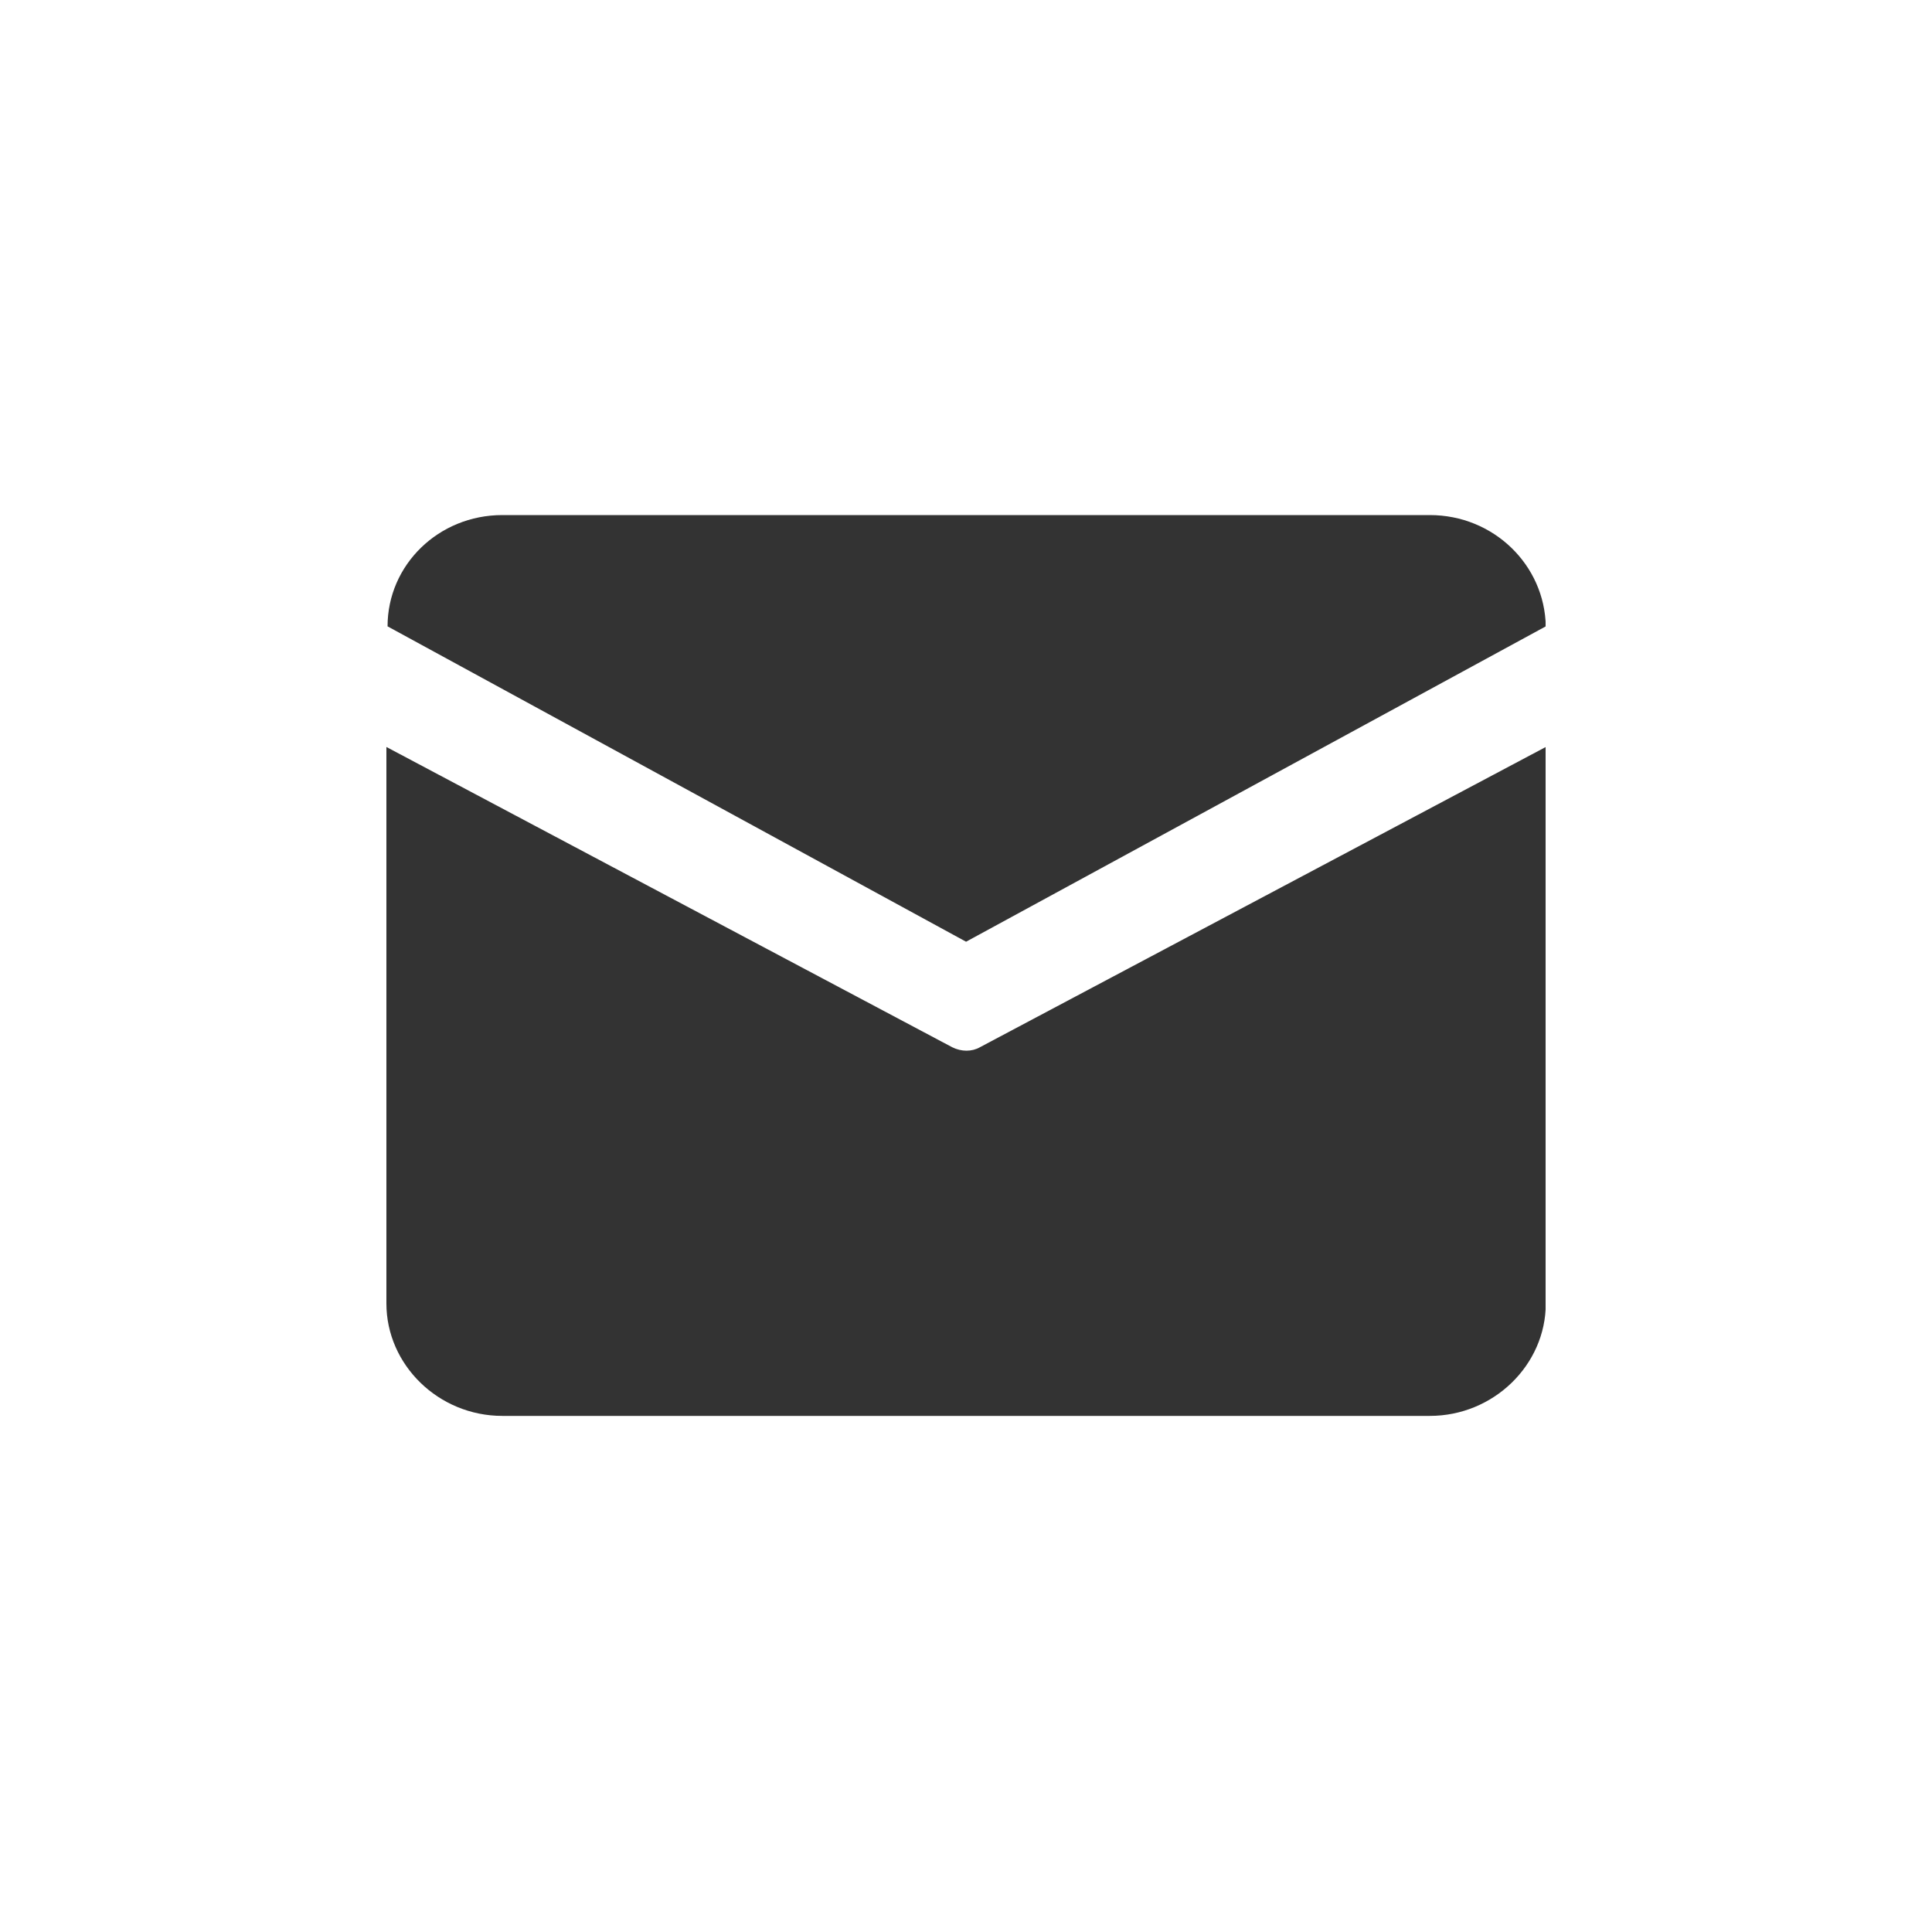 <svg width="30" height="30" viewBox="0 0 30 30" fill="none" xmlns="http://www.w3.org/2000/svg">
<g clip-path="url(#clip0_283_2196)">
<path d="M7.8 7.998H22.202C23.192 7.998 23.985 8.772 24.003 9.726L15.001 14.623L6.018 9.726C6.018 8.772 6.81 7.998 7.8 7.998ZM6 11.599V20.24C6 21.194 6.81 21.986 7.8 21.986H22.202C23.192 21.986 24.003 21.194 24.003 20.24V11.599L15.217 16.261C15.091 16.333 14.929 16.333 14.785 16.261L6 11.599V11.599Z" fill="#333333"/>
</g>
<defs>
<clipPath id="clip0_283_2196">
<rect width="18" height="18" fill="white" transform="translate(6 6)"/>
</clipPath>
</defs>
</svg>
